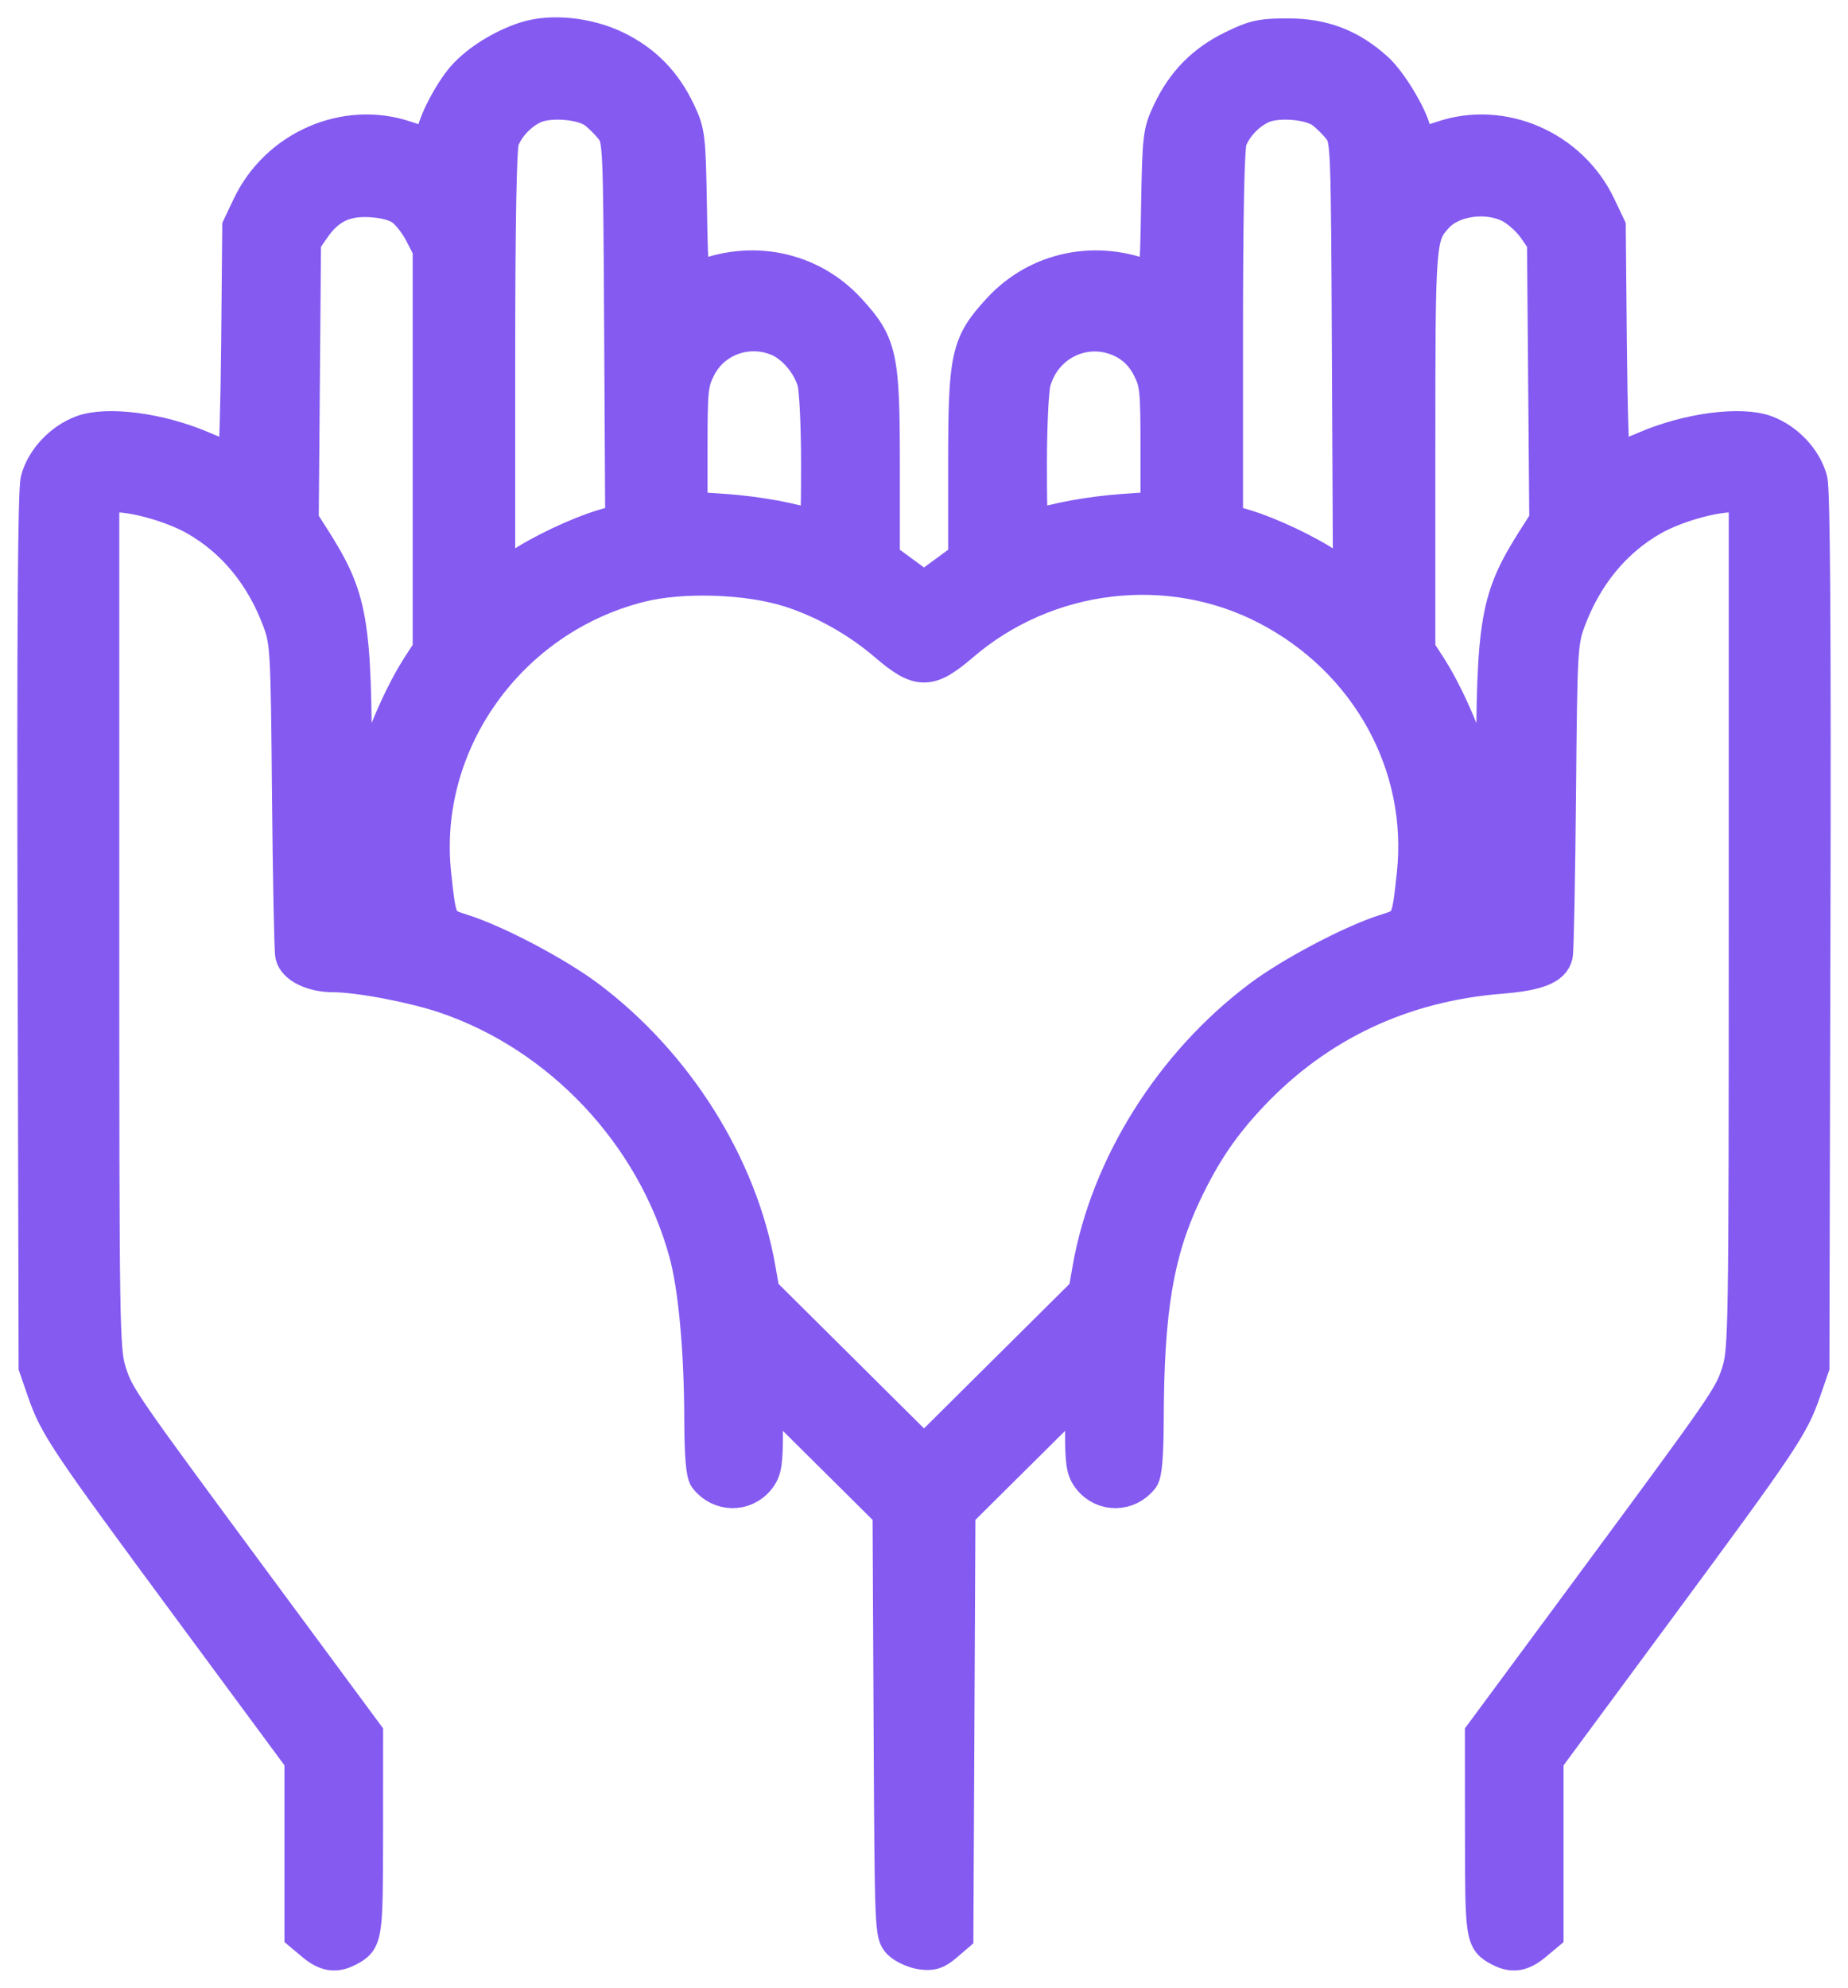 <?xml version="1.0" encoding="UTF-8"?> <svg xmlns="http://www.w3.org/2000/svg" viewBox="6037.853 5578.009 79.981 86.019"> <path fill="#845af1" fill-opacity="1" stroke="#845af1" stroke-opacity="1" stroke-width="1.5" fill-rule="evenodd" id="tSvg129c010ab19" d="M 6060.591 5579.699 C 6059.576 5580.029 6058.538 5580.68 6057.934 5581.363 C 6057.367 5582.004 6056.631 5583.427 6056.629 5583.885 C 6056.626 5584.321 6056.437 5584.337 6055.399 5583.987 C 6052.799 5583.109 6049.85 5584.397 6048.645 5586.937 C 6048.222 5587.829 6048.222 5587.829 6048.222 5587.829 C 6048.222 5587.829 6048.175 5592.899 6048.175 5592.899 C 6048.148 5595.688 6048.078 5597.969 6048.018 5597.969 C 6047.958 5597.969 6047.314 5597.715 6046.587 5597.405 C 6044.748 5596.619 6042.471 5596.325 6041.396 5596.733 C 6040.496 5597.075 6039.73 5597.895 6039.493 5598.772 C 6039.372 5599.217 6039.332 5605.256 6039.363 5618.283 C 6039.409 5637.15 6039.409 5637.15 6039.409 5637.15 C 6039.409 5637.15 6039.773 5638.205 6039.773 5638.205 C 6040.297 5639.72 6040.705 5640.33 6046.074 5647.6 C 6050.915 5654.155 6050.915 5654.155 6050.915 5654.155 C 6050.915 5654.155 6050.915 5657.928 6050.915 5657.928 C 6050.915 5657.928 6050.915 5661.7 6050.915 5661.7 C 6050.915 5661.7 6051.417 5662.12 6051.417 5662.12 C 6051.966 5662.579 6052.376 5662.642 6052.925 5662.352 C 6053.664 5661.96 6053.679 5661.862 6053.682 5657.349 C 6053.684 5653.05 6053.684 5653.05 6053.684 5653.05 C 6053.684 5653.05 6049.428 5647.29 6049.428 5647.29 C 6043.018 5638.618 6042.915 5638.469 6042.573 5637.375 C 6042.279 5636.435 6042.265 5635.567 6042.265 5617.91 C 6042.265 5599.429 6042.265 5599.429 6042.265 5599.429 C 6042.265 5599.429 6042.853 5599.429 6042.853 5599.429 C 6043.764 5599.429 6045.357 5599.892 6046.314 5600.434 C 6047.977 5601.376 6049.235 5602.908 6049.962 5604.877 C 6050.3 5605.793 6050.319 5606.145 6050.375 5612.409 C 6050.408 5616.023 6050.47 5619.142 6050.514 5619.341 C 6050.62 5619.824 6051.385 5620.196 6052.272 5620.196 C 6053.357 5620.196 6055.719 5620.643 6057.108 5621.111 C 6062.099 5622.793 6066.144 5627.091 6067.549 5632.205 C 6067.958 5633.693 6068.21 5636.407 6068.218 5639.421 C 6068.223 5640.949 6068.29 5641.777 6068.424 5641.95 C 6069.002 5642.699 6070.082 5642.714 6070.661 5641.983 C 6070.943 5641.626 6070.989 5641.326 6070.989 5639.848 C 6070.989 5638.127 6070.989 5638.127 6070.989 5638.127 C 6070.989 5638.127 6073.678 5640.797 6073.678 5640.797 C 6073.678 5640.797 6076.367 5643.466 6076.367 5643.466 C 6076.367 5643.466 6076.412 5652.593 6076.412 5652.593 C 6076.456 5661.563 6076.462 5661.726 6076.793 5662.055 C 6076.978 5662.238 6077.387 5662.43 6077.703 5662.481 C 6078.162 5662.555 6078.371 5662.493 6078.754 5662.166 C 6079.231 5661.758 6079.231 5661.758 6079.231 5661.758 C 6079.231 5661.758 6079.276 5652.612 6079.276 5652.612 C 6079.276 5652.612 6079.32 5643.466 6079.32 5643.466 C 6079.32 5643.466 6082.009 5640.797 6082.009 5640.797 C 6082.009 5640.797 6084.698 5638.127 6084.698 5638.127 C 6084.698 5638.127 6084.698 5639.848 6084.698 5639.848 C 6084.698 5641.326 6084.745 5641.626 6085.027 5641.983 C 6085.606 5642.714 6086.686 5642.699 6087.264 5641.95 C 6087.397 5641.777 6087.465 5640.949 6087.469 5639.421 C 6087.483 5634.696 6087.898 5632.207 6089.1 5629.659 C 6089.925 5627.908 6090.752 5626.688 6092.019 5625.351 C 6094.891 5622.322 6098.537 5620.603 6102.815 5620.262 C 6104.377 5620.137 6105.057 5619.872 6105.174 5619.341 C 6105.217 5619.142 6105.28 5616.023 6105.312 5612.409 C 6105.368 5606.145 6105.387 5605.793 6105.725 5604.877 C 6106.452 5602.908 6107.711 5601.376 6109.373 5600.434 C 6110.33 5599.892 6111.924 5599.429 6112.834 5599.429 C 6113.423 5599.429 6113.423 5599.429 6113.423 5599.429 C 6113.423 5599.429 6113.423 5617.91 6113.423 5617.91 C 6113.423 5635.567 6113.409 5636.435 6113.115 5637.375 C 6112.772 5638.469 6112.669 5638.618 6106.26 5647.29 C 6102.003 5653.05 6102.003 5653.05 6102.003 5653.05 C 6102.003 5653.05 6102.006 5657.349 6102.006 5657.349 C 6102.009 5661.862 6102.024 5661.96 6102.763 5662.352 C 6103.311 5662.642 6103.722 5662.579 6104.27 5662.12 C 6104.773 5661.7 6104.773 5661.7 6104.773 5661.7 C 6104.773 5661.7 6104.773 5657.928 6104.773 5657.928 C 6104.773 5657.928 6104.773 5654.155 6104.773 5654.155 C 6104.773 5654.155 6109.614 5647.6 6109.614 5647.6 C 6114.982 5640.33 6115.391 5639.72 6115.914 5638.205 C 6116.279 5637.15 6116.279 5637.15 6116.279 5637.15 C 6116.279 5637.15 6116.324 5618.283 6116.324 5618.283 C 6116.355 5605.256 6116.315 5599.217 6116.195 5598.772 C 6115.957 5597.895 6115.192 5597.075 6114.291 5596.733 C 6113.216 5596.325 6110.94 5596.619 6109.1 5597.405 C 6108.373 5597.715 6107.729 5597.969 6107.669 5597.969 C 6107.609 5597.969 6107.539 5595.688 6107.513 5592.899 C 6107.466 5587.829 6107.466 5587.829 6107.466 5587.829 C 6107.466 5587.829 6107.042 5586.937 6107.042 5586.937 C 6105.837 5584.397 6102.889 5583.109 6100.289 5583.987 C 6099.243 5584.339 6099.06 5584.322 6099.06 5583.871 C 6099.06 5583.321 6098.067 5581.608 6097.401 5581.01 C 6096.275 5579.999 6095.114 5579.555 6093.59 5579.555 C 6092.442 5579.555 6092.148 5579.62 6091.2 5580.084 C 6089.942 5580.7 6089.079 5581.579 6088.474 5582.862 C 6088.063 5583.734 6088.042 5583.913 6087.988 5586.989 C 6087.938 5589.911 6087.908 5590.194 6087.662 5590.09 C 6085.34 5589.098 6082.77 5589.622 6081.113 5591.424 C 6079.747 5592.909 6079.639 5593.402 6079.639 5598.133 C 6079.639 5602.177 6079.639 5602.177 6079.639 5602.177 C 6079.639 5602.177 6078.741 5602.837 6078.741 5602.837 C 6078.741 5602.837 6077.844 5603.496 6077.844 5603.496 C 6077.844 5603.496 6076.946 5602.837 6076.946 5602.837 C 6076.946 5602.837 6076.048 5602.177 6076.048 5602.177 C 6076.048 5602.177 6076.048 5598.133 6076.048 5598.133 C 6076.048 5593.402 6075.94 5592.909 6074.575 5591.424 C 6072.918 5589.622 6070.348 5589.098 6068.025 5590.09 C 6067.78 5590.194 6067.75 5589.911 6067.699 5586.989 C 6067.646 5583.913 6067.624 5583.734 6067.213 5582.862 C 6066.614 5581.591 6065.746 5580.7 6064.526 5580.103 C 6063.297 5579.502 6061.703 5579.338 6060.591 5579.699Z M 6063.601 5582.824 C 6063.838 5583 6064.184 5583.346 6064.369 5583.592 C 6064.697 5584.029 6064.707 5584.247 6064.751 5592.295 C 6064.796 5600.55 6064.796 5600.55 6064.796 5600.55 C 6064.796 5600.55 6064.016 5600.781 6064.016 5600.781 C 6062.887 5601.114 6061.244 5601.892 6060.258 5602.559 C 6059.401 5603.139 6059.401 5603.139 6059.401 5603.139 C 6059.401 5603.139 6059.401 5593.832 6059.401 5593.832 C 6059.401 5587.633 6059.46 5584.372 6059.576 5584.068 C 6059.805 5583.465 6060.347 5582.893 6060.952 5582.614 C 6061.625 5582.304 6063.053 5582.417 6063.601 5582.824Z M 6095.099 5582.824 C 6095.337 5583 6095.683 5583.346 6095.868 5583.592 C 6096.198 5584.031 6096.205 5584.233 6096.249 5593.592 C 6096.294 5603.144 6096.294 5603.144 6096.294 5603.144 C 6096.294 5603.144 6095.433 5602.562 6095.433 5602.562 C 6094.445 5601.893 6092.803 5601.115 6091.675 5600.782 C 6090.9 5600.553 6090.9 5600.553 6090.9 5600.553 C 6090.9 5600.553 6090.9 5592.538 6090.9 5592.538 C 6090.9 5587.256 6090.96 5584.369 6091.074 5584.068 C 6091.304 5583.465 6091.846 5582.893 6092.451 5582.614 C 6093.124 5582.304 6094.552 5582.417 6095.099 5582.824Z M 6055.283 5587.038 C 6055.528 5587.216 6055.895 5587.683 6056.097 5588.076 C 6056.464 5588.791 6056.464 5588.791 6056.464 5588.791 C 6056.464 5588.791 6056.464 5597.462 6056.464 5597.462 C 6056.464 5597.462 6056.464 5606.134 6056.464 5606.134 C 6056.464 5606.134 6055.98 5606.883 6055.98 5606.883 C 6055.267 5607.988 6054.422 5609.9 6054.077 5611.192 C 6053.842 5612.069 6053.773 5612.908 6053.772 5614.883 C 6053.771 5617.208 6053.745 5617.438 6053.485 5617.438 C 6053.219 5617.438 6053.2 5617.063 6053.2 5611.834 C 6053.2 5604.794 6053.043 5603.899 6051.345 5601.244 C 6050.897 5600.543 6050.897 5600.543 6050.897 5600.543 C 6050.897 5600.543 6050.947 5594.498 6050.947 5594.498 C 6050.947 5594.498 6050.996 5588.454 6050.996 5588.454 C 6050.996 5588.454 6051.4 5587.869 6051.4 5587.869 C 6052.032 5586.952 6052.777 5586.591 6053.895 5586.658 C 6054.504 5586.695 6054.994 5586.829 6055.283 5587.038Z M 6103.284 5586.946 C 6103.612 5587.129 6104.063 5587.543 6104.286 5587.866 C 6104.691 5588.454 6104.691 5588.454 6104.691 5588.454 C 6104.691 5588.454 6104.741 5594.498 6104.741 5594.498 C 6104.741 5594.498 6104.791 5600.543 6104.791 5600.543 C 6104.791 5600.543 6104.343 5601.244 6104.343 5601.244 C 6102.645 5603.899 6102.488 5604.794 6102.488 5611.834 C 6102.488 5617.063 6102.469 5617.438 6102.202 5617.438 C 6101.942 5617.438 6101.916 5617.208 6101.916 5614.883 C 6101.915 5612.908 6101.845 5612.069 6101.611 5611.192 C 6101.265 5609.9 6100.421 5607.988 6099.707 5606.883 C 6099.224 5606.134 6099.224 5606.134 6099.224 5606.134 C 6099.224 5606.134 6099.224 5597.504 6099.224 5597.504 C 6099.224 5588.341 6099.232 5588.23 6100.005 5587.367 C 6100.706 5586.584 6102.276 5586.382 6103.284 5586.946Z M 6071.532 5592.674 C 6072.212 5592.957 6072.887 5593.753 6073.104 5594.527 C 6073.196 5594.859 6073.273 5596.434 6073.273 5598.027 C 6073.274 5600.72 6073.254 5600.917 6072.988 5600.815 C 6072.23 5600.524 6070.597 5600.228 6069.235 5600.134 C 6067.725 5600.029 6067.725 5600.029 6067.725 5600.029 C 6067.725 5600.029 6067.725 5597.33 6067.725 5597.33 C 6067.725 5594.853 6067.755 5594.571 6068.092 5593.908 C 6068.724 5592.664 6070.218 5592.128 6071.532 5592.674Z M 6086.575 5592.822 C 6087.005 5593.061 6087.353 5593.431 6087.595 5593.908 C 6087.932 5594.571 6087.963 5594.853 6087.963 5597.33 C 6087.963 5600.029 6087.963 5600.029 6087.963 5600.029 C 6087.963 5600.029 6086.453 5600.134 6086.453 5600.134 C 6085.09 5600.228 6083.458 5600.524 6082.699 5600.815 C 6082.434 5600.917 6082.414 5600.72 6082.414 5598.027 C 6082.415 5596.434 6082.491 5594.859 6082.584 5594.527 C 6083.076 5592.767 6084.999 5591.945 6086.575 5592.822Z M 6072.053 5603.543 C 6073.518 5604.013 6074.999 5604.846 6076.203 5605.879 C 6077.625 5607.098 6078.063 5607.098 6079.485 5605.879 C 6083.15 5602.735 6088.435 5602.101 6092.673 5604.296 C 6097.049 5606.562 6099.563 5611.109 6099.055 5615.839 C 6098.825 5617.985 6098.817 5618.002 6097.816 5618.315 C 6096.385 5618.764 6093.767 5620.142 6092.398 5621.167 C 6088.578 5624.029 6085.798 5628.451 6085.017 5632.909 C 6084.838 5633.932 6084.838 5633.932 6084.838 5633.932 C 6084.838 5633.932 6081.341 5637.405 6081.341 5637.405 C 6081.341 5637.405 6077.844 5640.879 6077.844 5640.879 C 6077.844 5640.879 6074.347 5637.405 6074.347 5637.405 C 6074.347 5637.405 6070.85 5633.932 6070.85 5633.932 C 6070.85 5633.932 6070.67 5632.909 6070.67 5632.909 C 6069.89 5628.451 6067.11 5624.029 6063.289 5621.167 C 6061.92 5620.142 6059.303 5618.764 6057.872 5618.315 C 6056.871 5618.002 6056.862 5617.985 6056.632 5615.839 C 6056.022 5610.16 6059.871 5604.757 6065.546 5603.325 C 6067.383 5602.861 6070.223 5602.957 6072.053 5603.543Z"></path> <defs> </defs> </svg> 